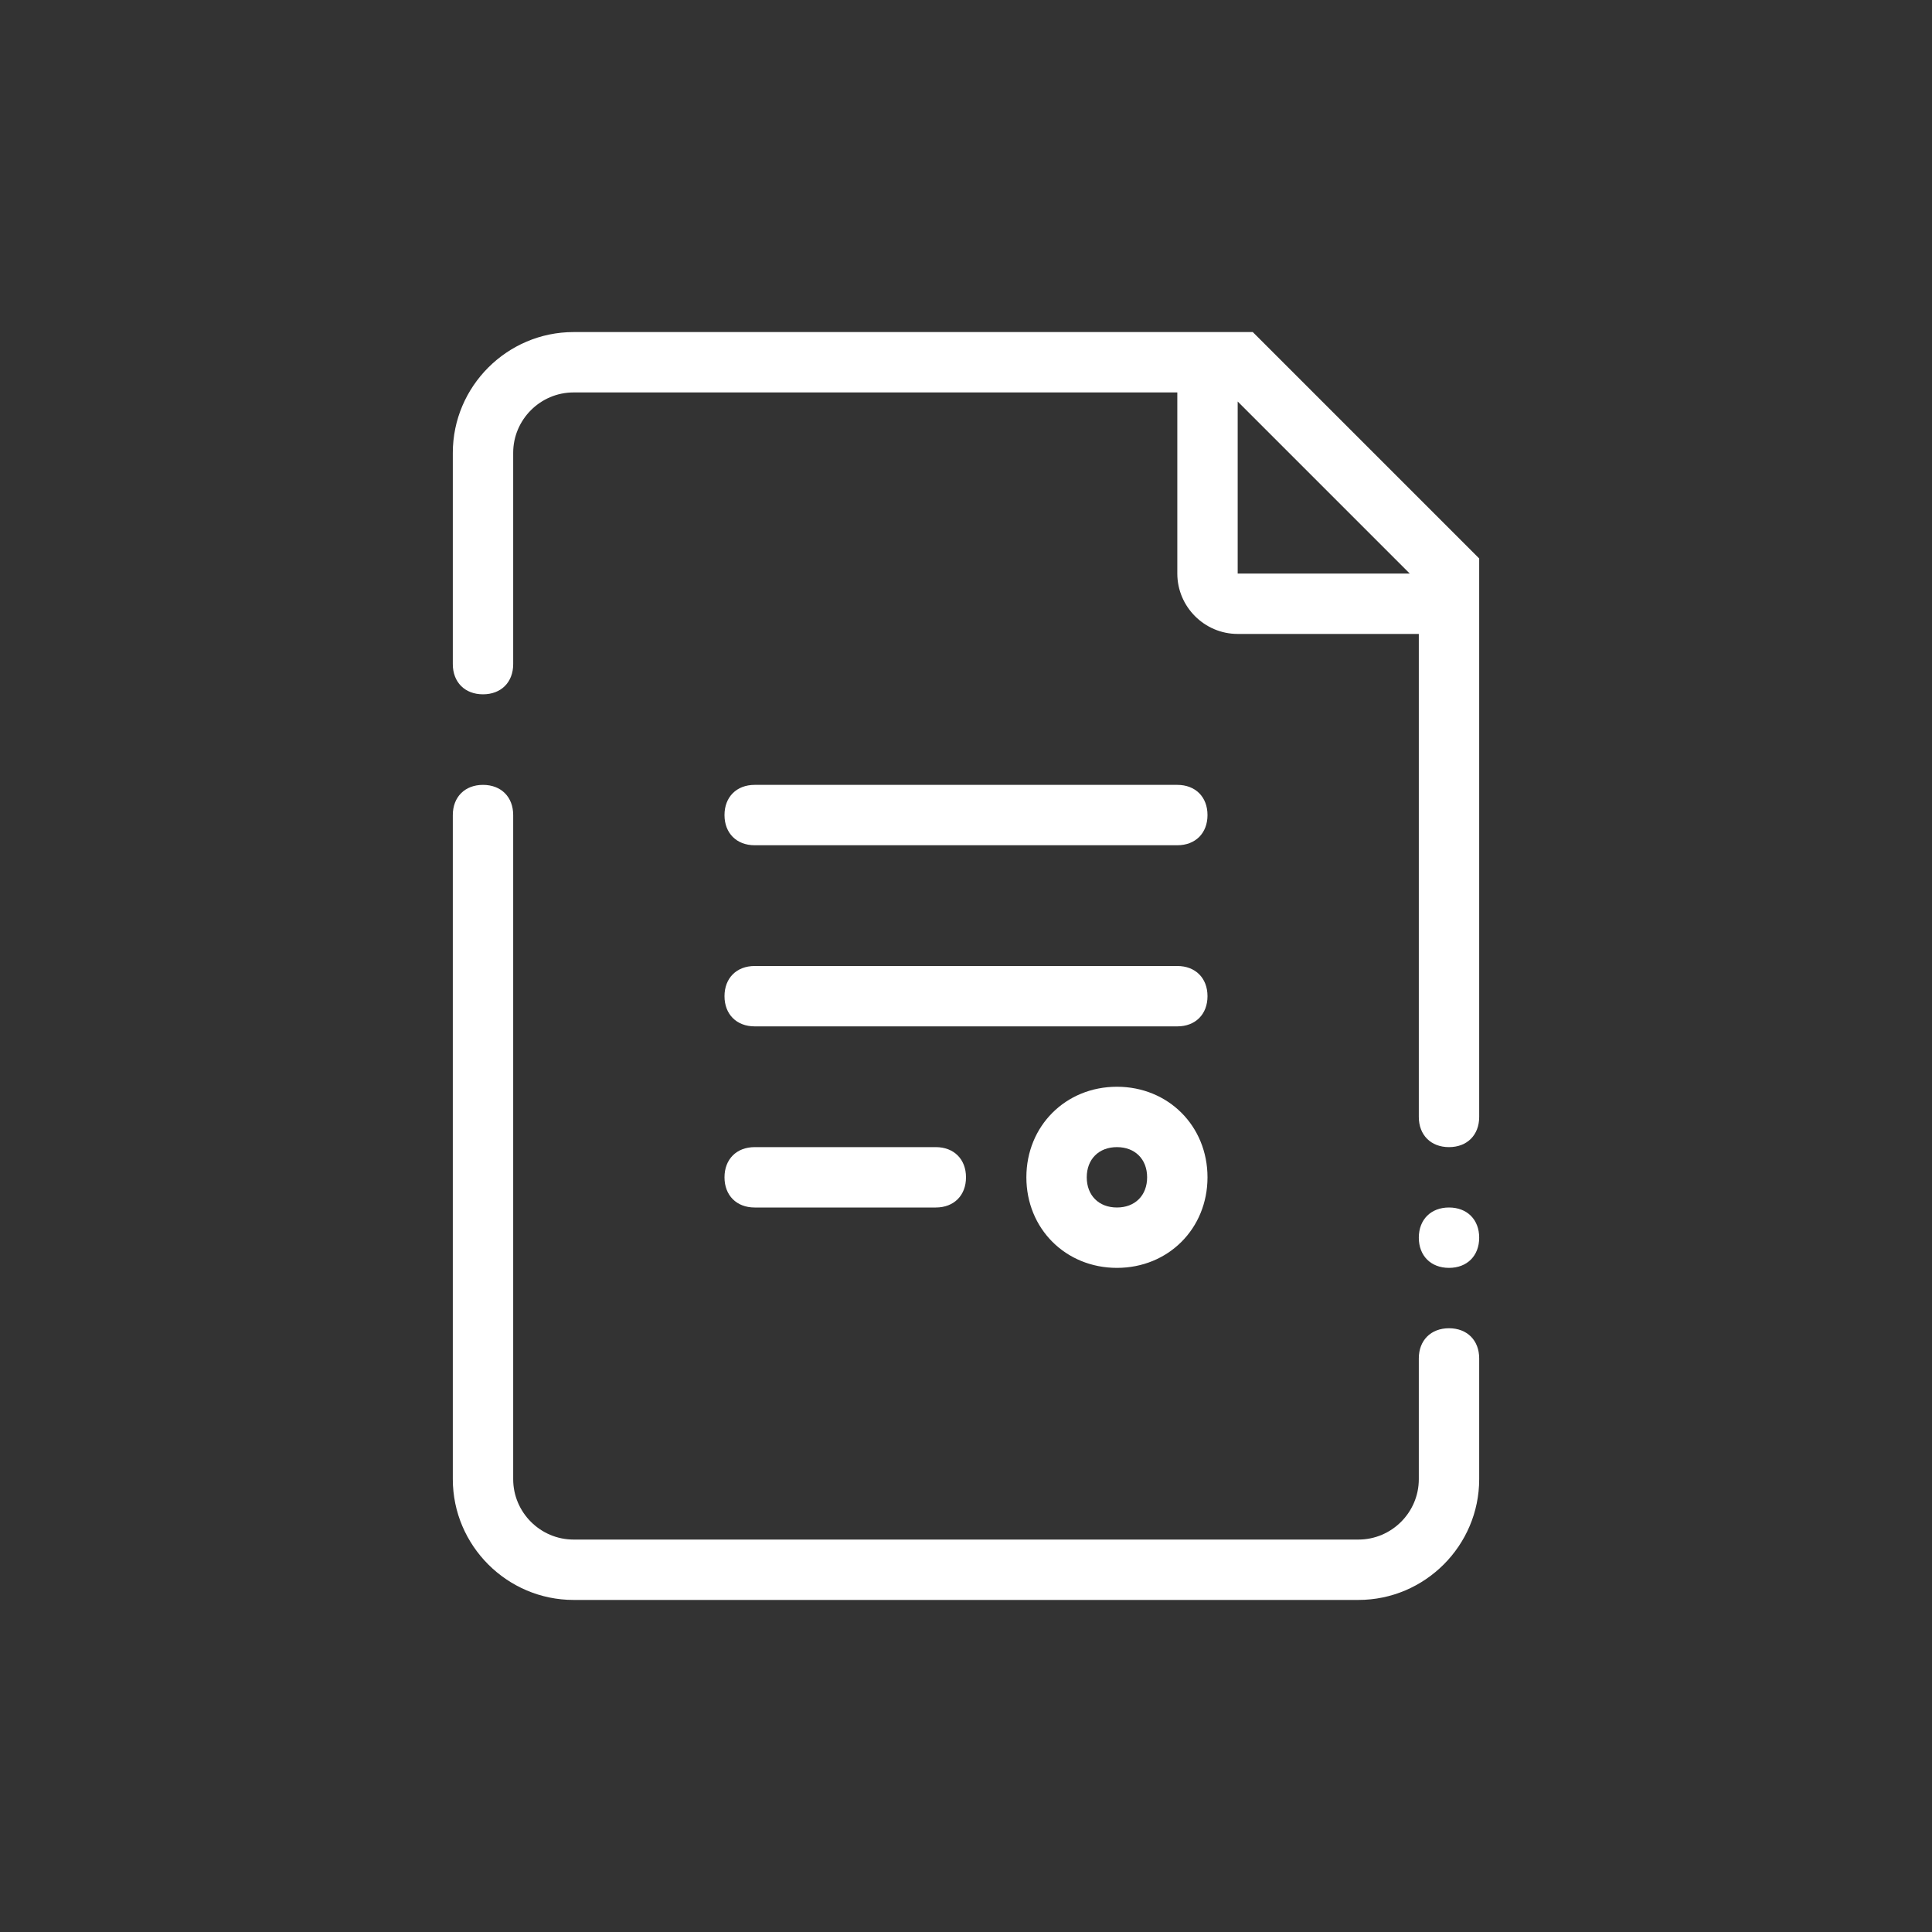 <?xml version="1.0" encoding="utf-8"?>
<!-- Generator: Adobe Illustrator 24.3.0, SVG Export Plug-In . SVG Version: 6.00 Build 0)  -->
<svg version="1.1" id="Layer_1" xmlns="http://www.w3.org/2000/svg" xmlns:xlink="http://www.w3.org/1999/xlink" x="0px" y="0px"
	 viewBox="0 0 64 64" style="enable-background:new 0 0 64 64;" xml:space="preserve">
<rect x="0" y="0" width="64" height="64" fill="#333333" stroke="none"/>
<style type="text/css">
	.st0{fill:#FFFFFF;}
</style>
<path class="st0" d="M48,44c-0.6,0-1,0.4-1,1c0,0,0,0,0,0v4c0,1.1-0.9,2-2,2H19c-1.1,0-2-0.9-2-2V27c0-0.6-0.4-1-1-1
	c-0.6,0-1,0.4-1,1v22c0,2.2,1.8,4,4,4h26c2.2,0,4-1.8,4-4v-4C49,44.4,48.6,44,48,44C48,44,48,44,48,44z M48.4,17.9l-6.3-6.3L41.5,11
	H19c-2.2,0-4,1.8-4,4c0,0,0,0,0,0v7c0,0.6,0.4,1,1,1c0.6,0,1-0.4,1-1v-7c0-1.1,0.9-2,2-2c0,0,0,0,0,0h20v6c0,1.1,0.9,2,2,2
	c0,0,0,0,0,0h6v16c0,0.6,0.4,1,1,1s1-0.4,1-1V18.5L48.4,17.9z M46.7,19H41v-5.7L46.7,19z M47,41c0,0.6,0.4,1,1,1s1-0.4,1-1
	s-0.4-1-1-1S47,40.4,47,41z M25,34h14c0.6,0,1-0.4,1-1s-0.4-1-1-1H25c-0.6,0-1,0.4-1,1S24.4,34,25,34z M25,28h14c0.6,0,1-0.4,1-1
	s-0.4-1-1-1H25c-0.6,0-1,0.4-1,1S24.4,28,25,28z M25,40h6c0.6,0,1-0.4,1-1s-0.4-1-1-1h-6c-0.6,0-1,0.4-1,1S24.4,40,25,40z M37,36
	c-1.7,0-3,1.3-3,3s1.3,3,3,3s3-1.3,3-3S38.7,36,37,36z M37,40c-0.6,0-1-0.4-1-1s0.4-1,1-1s1,0.4,1,1S37.6,40,37,40z"/>
</svg>

